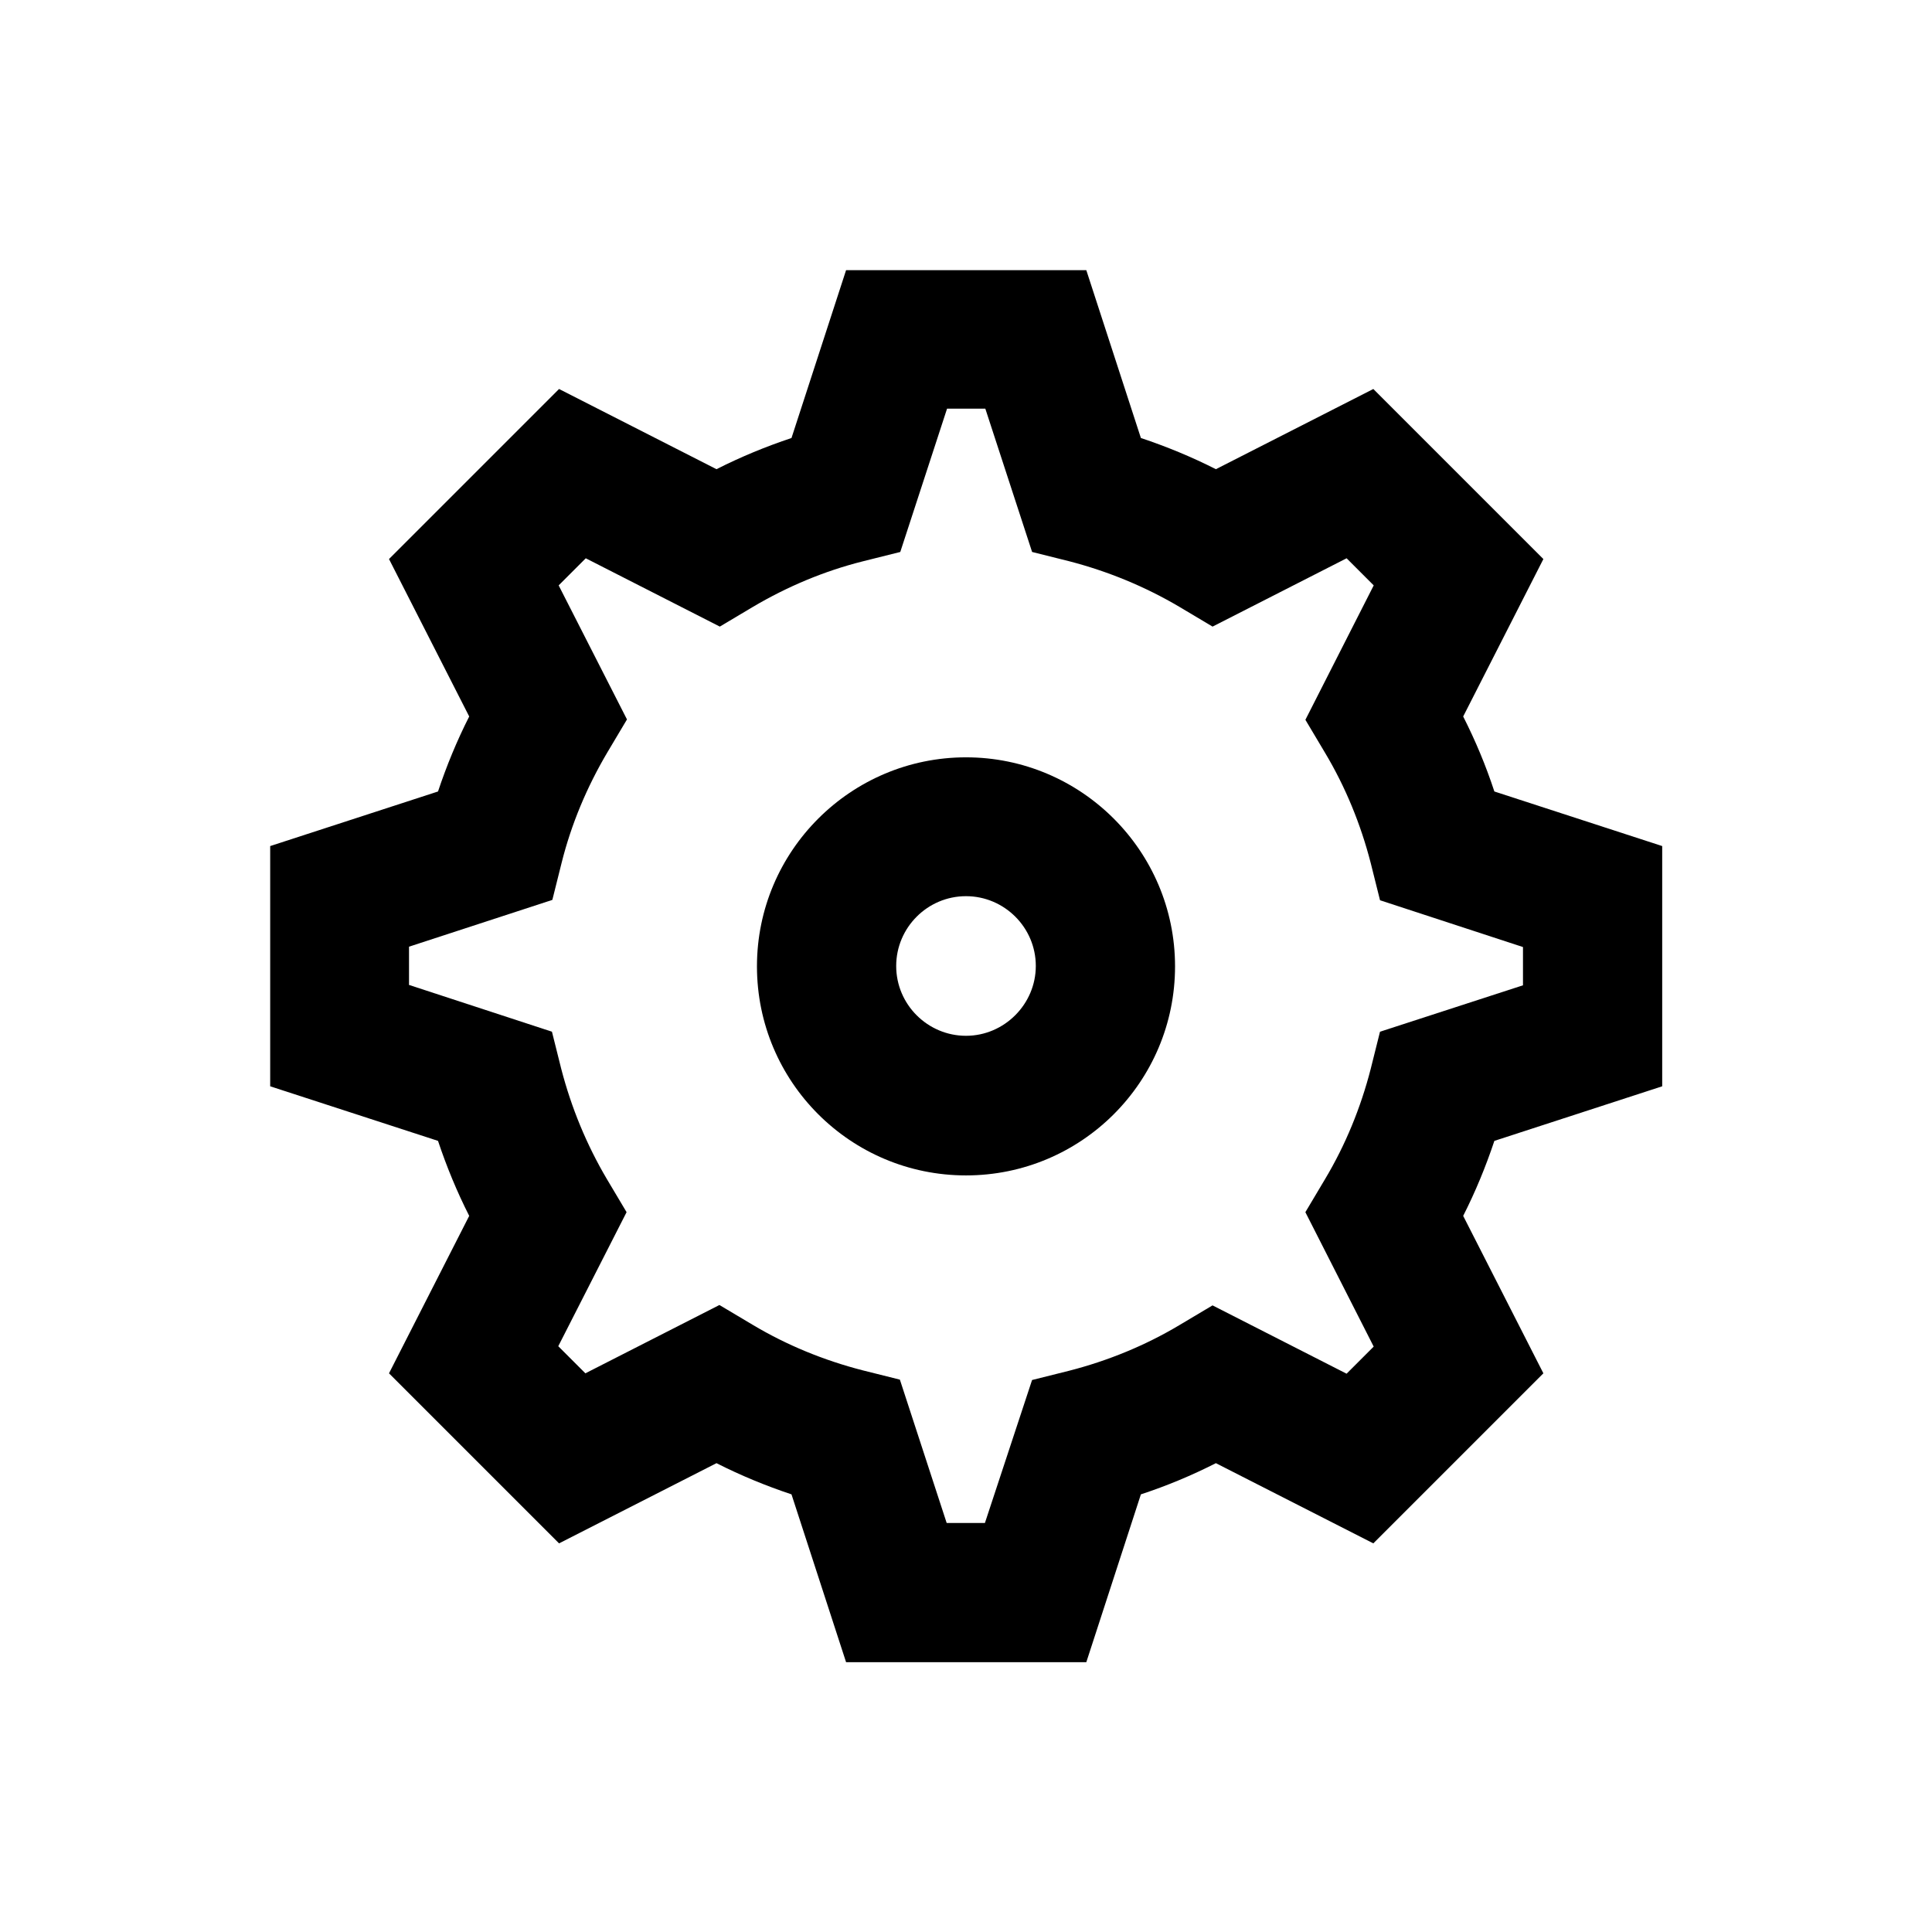 <?xml version="1.0" encoding="UTF-8"?>
<!-- Uploaded to: SVG Repo, www.svgrepo.com, Generator: SVG Repo Mixer Tools -->
<svg fill="#000000" width="800px" height="800px" version="1.1" viewBox="144 144 512 512" xmlns="http://www.w3.org/2000/svg">
 <g>
  <path d="m584.5 431.88v-63.664l-44.477-14.465c-2.262-6.887-5.019-13.48-8.266-19.875l21.254-41.723-45.066-45.066-41.723 21.254c-6.394-3.246-13.086-6.004-19.875-8.266l-14.465-44.477h-63.664l-14.465 44.477c-6.789 2.262-13.48 5.019-19.875 8.266l-41.723-21.254-45.066 45.066 21.254 41.723c-3.246 6.394-6.004 13.086-8.266 19.875l-44.477 14.465v63.664l44.477 14.465c2.262 6.789 5.019 13.48 8.266 19.875l-21.254 41.723 45.066 45.066 41.723-21.254c6.394 3.246 13.086 6.004 19.875 8.266l14.465 44.477h63.664l14.465-44.477c6.887-2.262 13.48-5.019 19.875-8.266l41.723 21.254 45.066-45.066-21.254-41.723c3.246-6.394 6.004-13.086 8.266-19.875zm-74.785-14.465-2.461 9.84c-2.656 10.332-6.691 20.172-12.102 29.227l-5.215 8.758 18.105 35.621-7.184 7.184-35.523-18.105-8.758 5.215c-9.055 5.41-18.895 9.445-29.227 12.102l-9.84 2.461-12.496 37.883h-10.137l-12.398-37.984-9.84-2.461c-10.332-2.656-20.172-6.691-29.227-12.102l-8.758-5.215-35.523 18.105-7.184-7.184 18.105-35.523-5.215-8.758c-5.41-9.152-9.445-18.992-12.102-29.227l-2.461-9.84-37.879-12.395v-10.137l37.984-12.398 2.461-9.84c2.559-10.234 6.691-20.074 12.102-29.227l5.215-8.758-18.105-35.523 7.184-7.184 35.523 18.105 8.758-5.215c9.152-5.41 18.992-9.543 29.227-12.102l9.84-2.461 12.398-37.984h10.137l12.398 37.984 9.84 2.461c10.234 2.656 20.074 6.691 29.227 12.102l8.758 5.215 35.523-18.105 7.184 7.184-18.105 35.621 5.215 8.758c5.41 9.055 9.445 18.895 12.102 29.227l2.461 9.84 37.883 12.398v10.137z"/>
  <path d="m400 344.7c-30.504 0-55.398 24.797-55.398 55.398 0 30.602 24.797 55.398 55.398 55.398s55.398-24.797 55.398-55.398c0-30.602-24.895-55.398-55.398-55.398zm0 73.797c-10.137 0-18.5-8.266-18.5-18.5 0-10.137 8.266-18.5 18.5-18.5 10.137 0 18.5 8.266 18.5 18.5-0.004 10.137-8.367 18.5-18.5 18.5z"/>
 </g>
</svg>